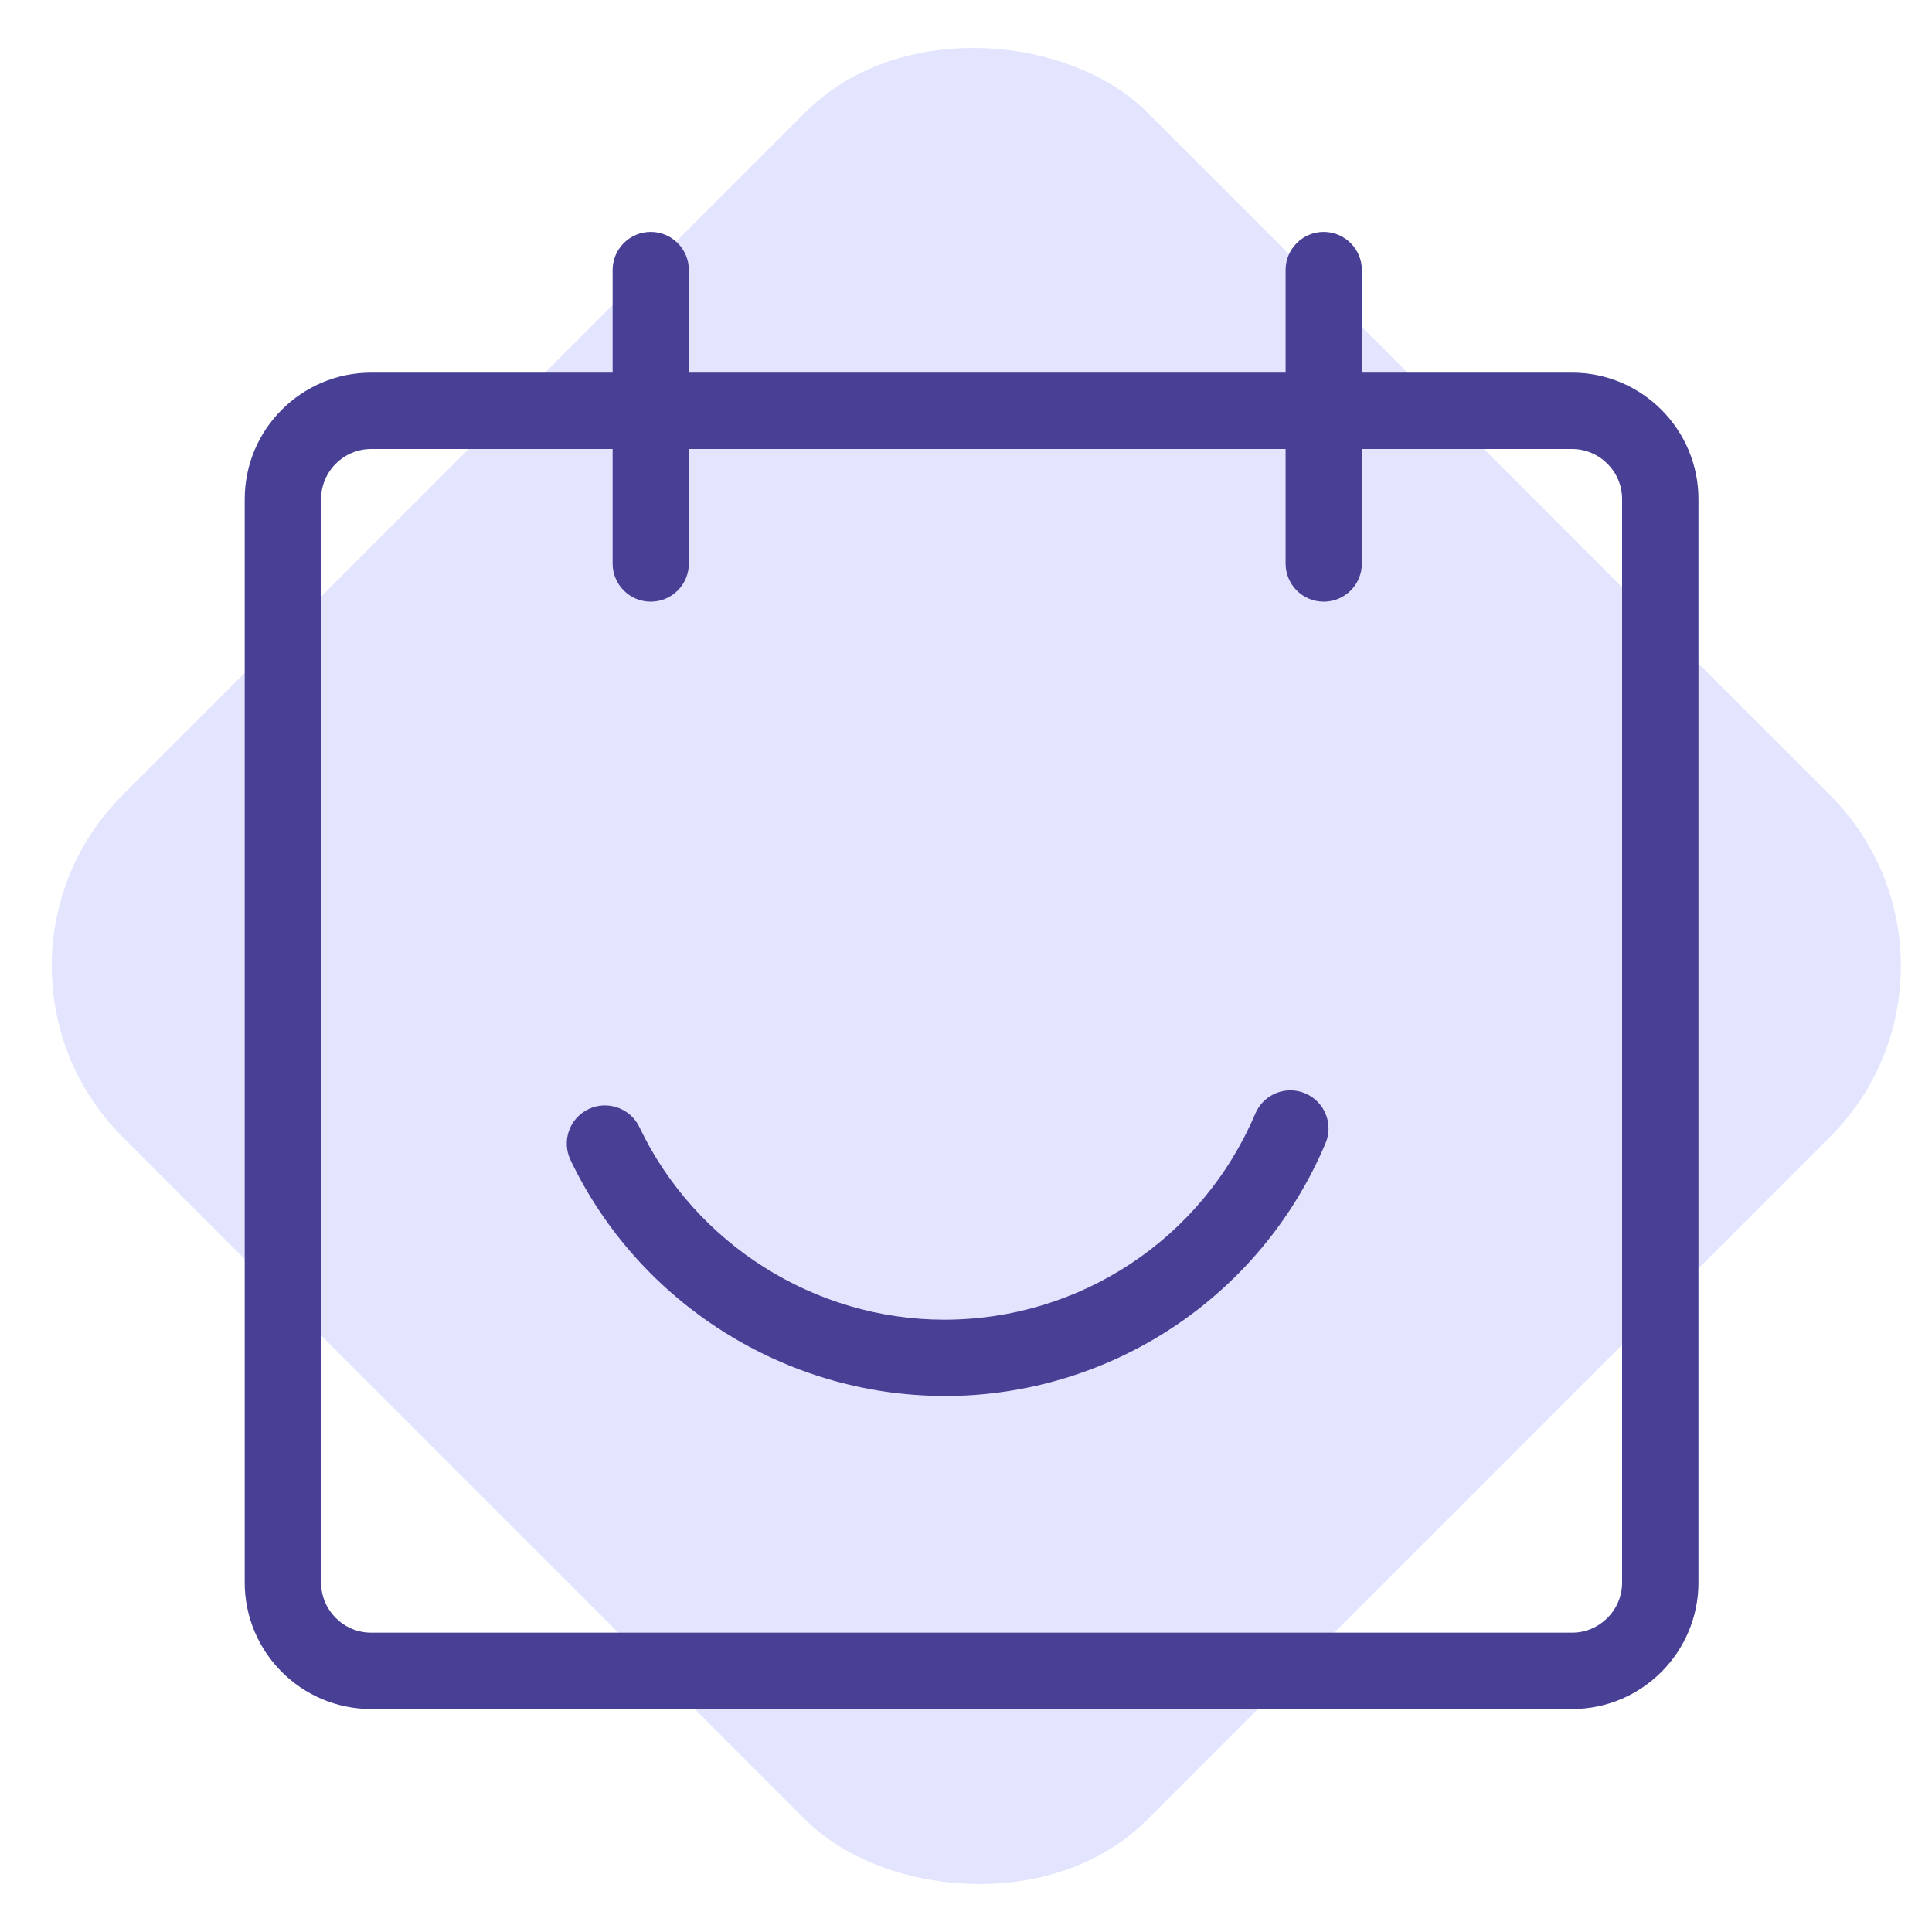 <svg width="80" height="80" viewBox="0 0 80 80" fill="none" xmlns="http://www.w3.org/2000/svg">
<rect x="-2" y="40" width="60" height="60" rx="10" transform="rotate(-45 -2 40)" fill="#E3E5FF"/>
<path d="M65.093 70.768H15.37C12.485 70.768 10.133 68.422 10.133 65.531V20.667C10.133 17.782 12.479 15.43 15.37 15.43H65.093C67.978 15.43 70.33 17.776 70.33 20.667V65.531C70.33 68.416 67.984 70.768 65.093 70.768ZM15.37 18.592C14.223 18.592 13.296 19.526 13.296 20.667V65.531C13.296 66.678 14.229 67.606 15.37 67.606H65.093C66.24 67.606 67.168 66.672 67.168 65.531V20.667C67.168 19.52 66.234 18.592 65.093 18.592H15.37Z" fill="#484095"/>
<path d="M26.946 24.913C26.071 24.913 25.367 24.204 25.367 23.335V11.18C25.367 10.306 26.076 9.602 26.946 9.602C27.815 9.602 28.524 10.311 28.524 11.18V23.335C28.524 24.21 27.815 24.913 26.946 24.913Z" fill="#484095"/>
<path d="M54.813 24.913C53.938 24.913 53.234 24.204 53.234 23.335V11.18C53.234 10.306 53.944 9.602 54.813 9.602C55.682 9.602 56.392 10.311 56.392 11.18V23.335C56.392 24.21 55.682 24.913 54.813 24.913Z" fill="#484095"/>
<path d="M39.099 57.803C32.529 57.803 26.454 53.968 23.622 48.032C23.249 47.243 23.579 46.304 24.369 45.926C25.158 45.552 26.097 45.883 26.476 46.672C28.785 51.515 33.739 54.646 39.099 54.646C44.731 54.646 49.782 51.296 51.98 46.112C52.321 45.307 53.249 44.934 54.049 45.275C54.854 45.616 55.227 46.544 54.886 47.344C52.198 53.702 46.001 57.808 39.099 57.808V57.803Z" fill="#484095"/>
</svg>
